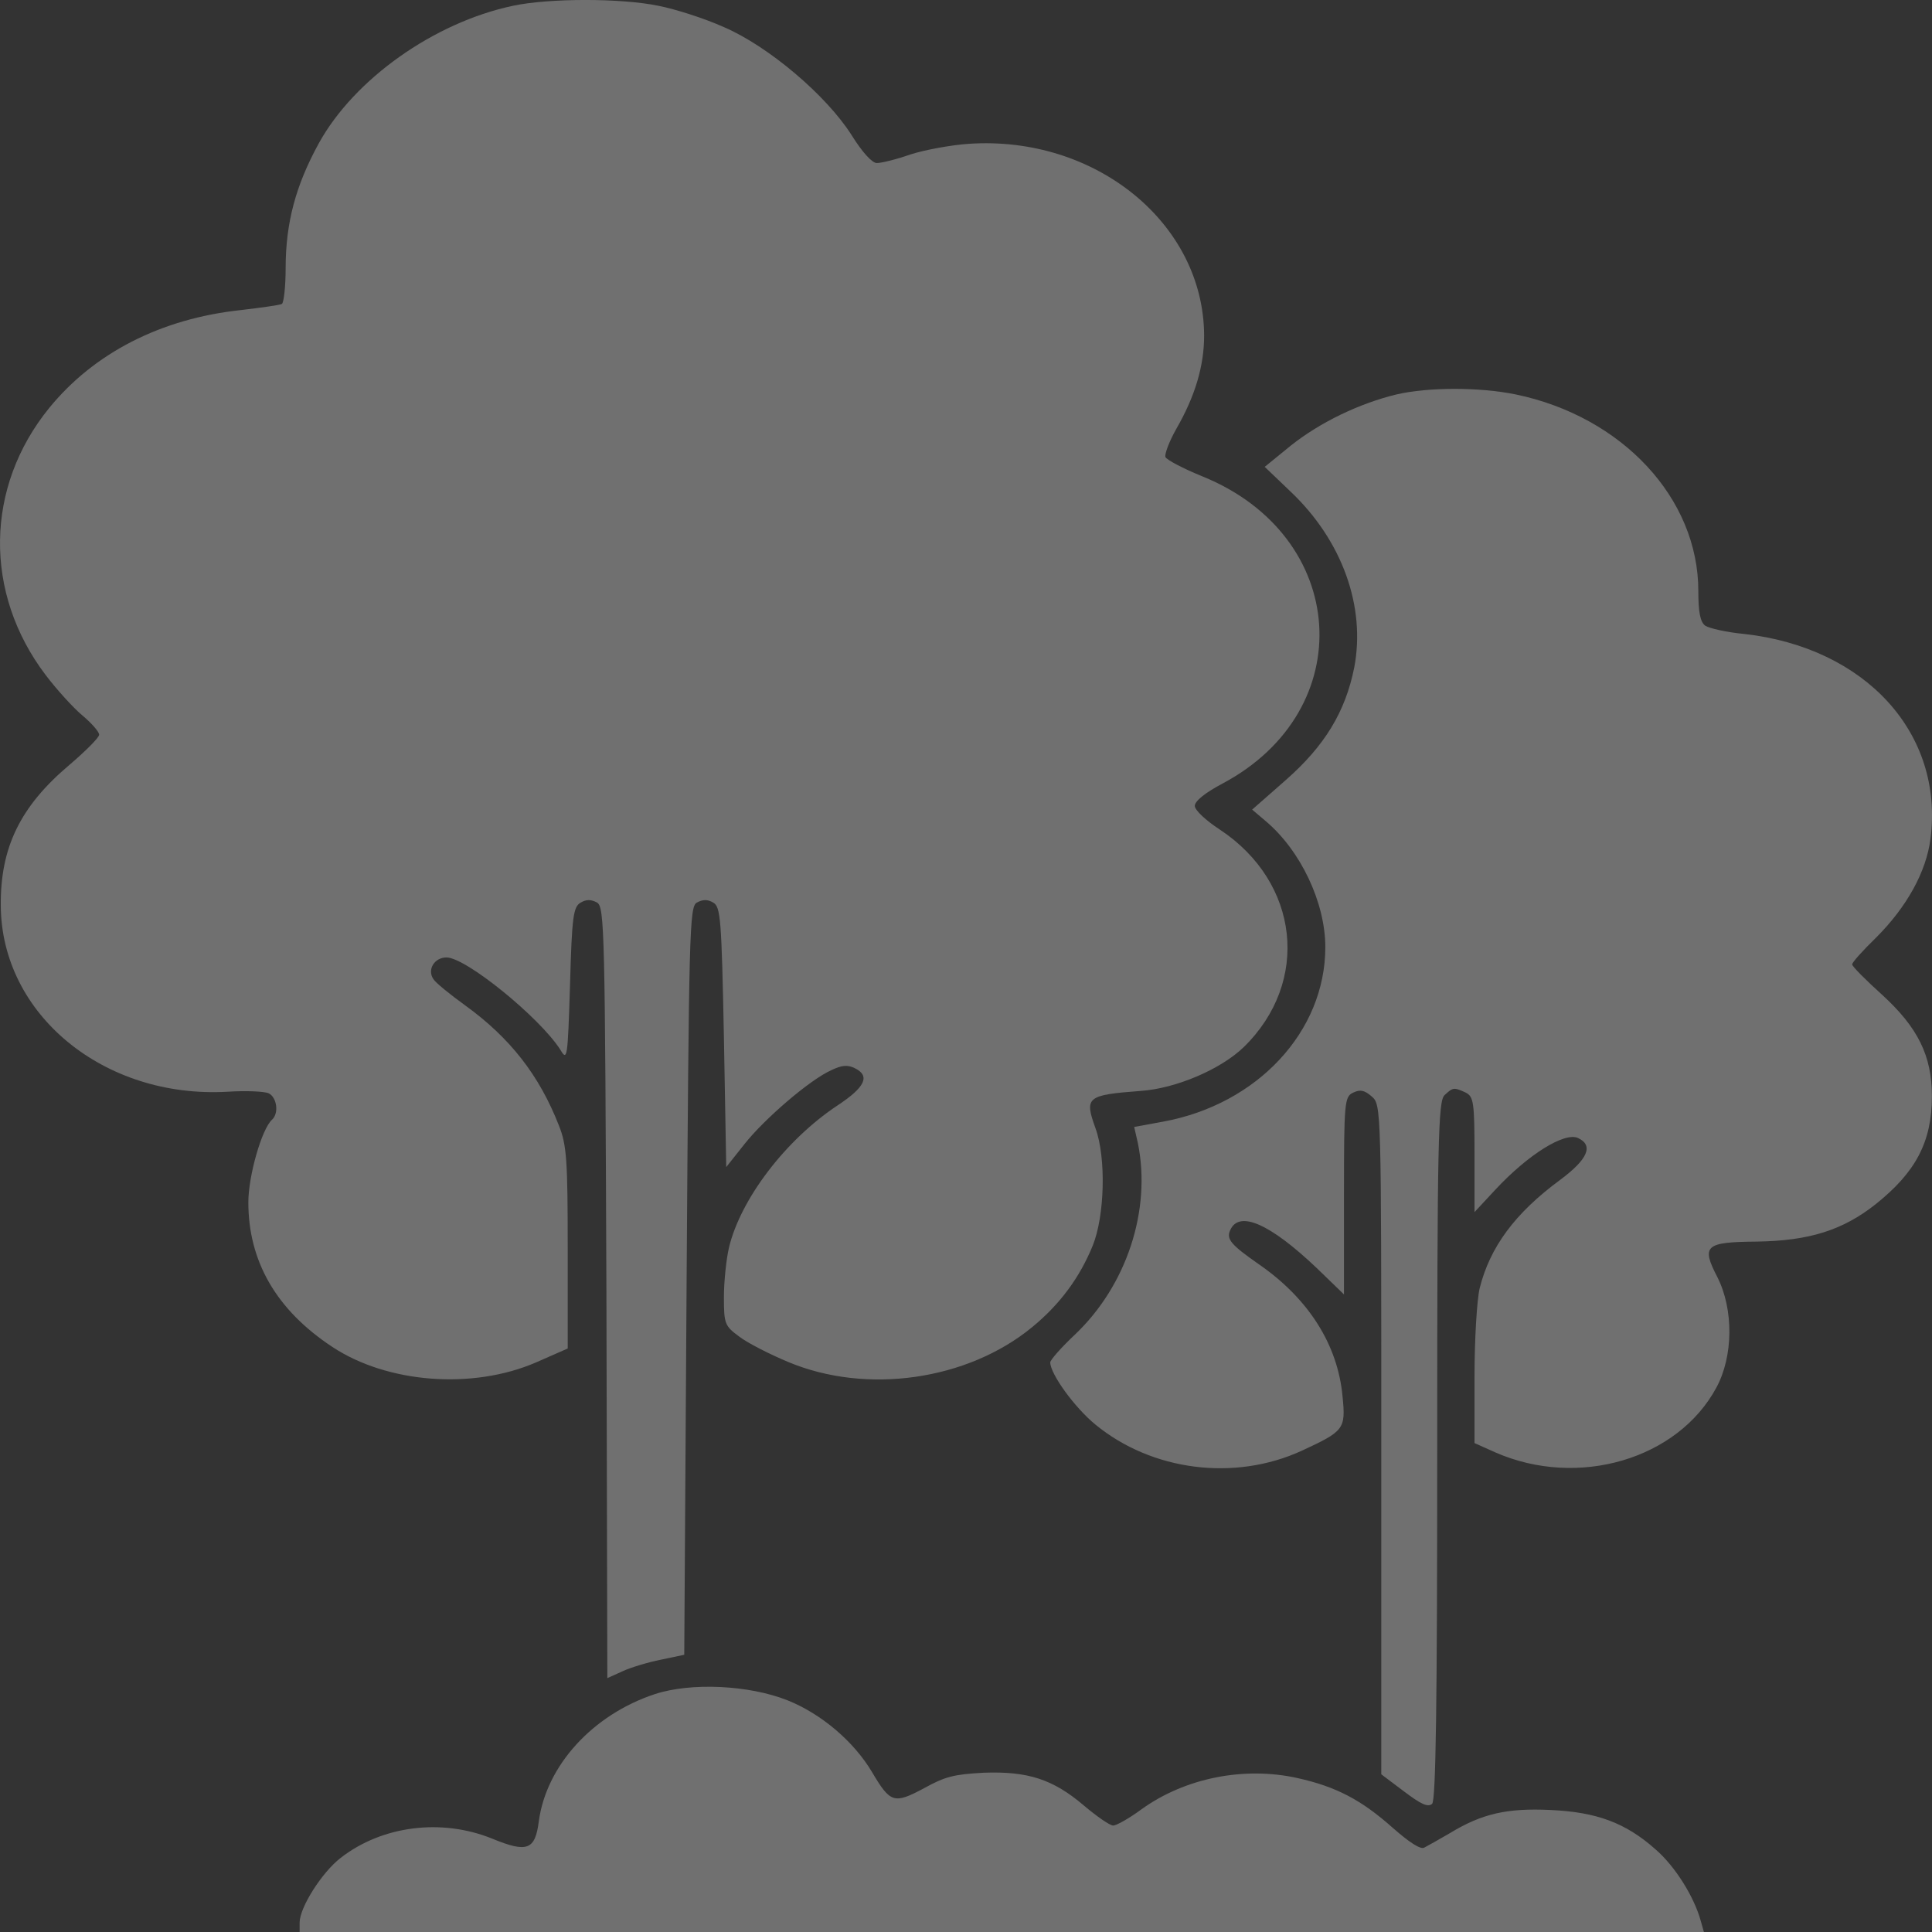<svg width="59" height="59" viewBox="0 0 59 59" fill="none" xmlns="http://www.w3.org/2000/svg">
<rect x="0" y="0" width="59" height="59" fill="#333333" stroke="none"/>
<g opacity="0.3">
<path d="M15.657 0.178C13.251 0.69 10.816 2.416 9.734 4.379C9.036 5.655 8.723 6.793 8.723 8.193C8.723 8.756 8.666 9.244 8.609 9.281C8.538 9.319 7.983 9.394 7.356 9.469C4.907 9.731 2.871 10.782 1.504 12.457C-0.46 14.871 -0.503 18.109 1.391 20.61C1.732 21.061 2.245 21.623 2.515 21.848C2.8 22.086 3.028 22.349 3.028 22.436C3.028 22.524 2.615 22.936 2.117 23.361C0.622 24.624 0.009 25.875 0.024 27.651C0.038 30.977 3.17 33.553 6.943 33.34C7.513 33.303 8.082 33.328 8.21 33.39C8.453 33.515 8.524 33.99 8.31 34.191C7.997 34.466 7.584 35.904 7.584 36.717C7.584 38.517 8.438 40.005 10.147 41.131C11.827 42.244 14.432 42.444 16.369 41.606L17.337 41.181V38.117C17.337 35.441 17.308 34.966 17.066 34.366C16.468 32.84 15.586 31.702 14.205 30.702C13.735 30.364 13.293 30.002 13.236 29.901C13.037 29.614 13.265 29.239 13.635 29.239C14.233 29.239 16.483 31.077 17.109 32.052C17.323 32.415 17.337 32.34 17.408 30.064C17.465 27.988 17.508 27.688 17.735 27.563C17.906 27.463 18.049 27.463 18.234 27.563C18.462 27.701 18.476 28.413 18.519 39.48L18.547 51.247L19.017 51.035C19.259 50.922 19.8 50.759 20.184 50.684L20.896 50.534L20.968 39.117C21.039 28.426 21.053 27.688 21.281 27.563C21.466 27.463 21.608 27.463 21.779 27.563C22.007 27.688 22.035 28.063 22.107 31.677L22.178 35.641L22.733 34.941C23.345 34.166 24.741 32.965 25.395 32.678C25.709 32.527 25.88 32.515 26.093 32.615C26.591 32.852 26.421 33.203 25.566 33.765C23.986 34.816 22.619 36.617 22.263 38.092C22.178 38.455 22.107 39.142 22.107 39.618C22.107 40.43 22.135 40.493 22.576 40.818C22.818 41.006 23.502 41.356 24.071 41.593C26.463 42.594 29.539 42.156 31.518 40.531C32.372 39.83 32.97 39.017 33.369 38.042C33.739 37.129 33.782 35.353 33.454 34.453C33.112 33.503 33.184 33.44 34.835 33.315C35.917 33.24 37.284 32.653 37.982 31.977C40.018 29.989 39.69 26.95 37.256 25.337C36.814 25.05 36.487 24.737 36.487 24.612C36.487 24.462 36.8 24.212 37.341 23.924C41.541 21.686 41.199 16.359 36.715 14.546C36.131 14.308 35.632 14.045 35.59 13.958C35.561 13.87 35.704 13.483 35.917 13.107C36.501 12.095 36.772 11.169 36.772 10.244C36.757 6.818 33.454 4.129 29.581 4.392C29.04 4.429 28.229 4.579 27.802 4.717C27.375 4.867 26.919 4.979 26.776 4.979C26.634 4.979 26.335 4.654 26.008 4.129C25.239 2.916 23.473 1.416 22.107 0.828C21.523 0.565 20.626 0.278 20.113 0.178C18.974 -0.06 16.767 -0.06 15.657 0.178Z" fill="white"/>
<path d="M42.652 12.044C41.513 12.319 40.317 12.894 39.42 13.607L38.622 14.257L39.42 15.02C40.986 16.508 41.712 18.522 41.356 20.385C41.086 21.735 40.459 22.773 39.263 23.824L38.238 24.724L38.651 25.074C39.719 25.974 40.473 27.562 40.473 28.925C40.473 31.502 38.395 33.727 35.519 34.253L34.636 34.415L34.75 34.915C35.163 36.954 34.408 39.255 32.828 40.755C32.415 41.143 32.073 41.53 32.073 41.605C32.073 41.956 32.813 42.981 33.454 43.506C35.177 44.919 37.697 45.244 39.747 44.306C41.043 43.706 41.1 43.644 41 42.656C40.858 41.068 39.961 39.655 38.437 38.604C37.597 38.017 37.441 37.841 37.569 37.566C37.839 36.954 38.779 37.366 40.203 38.717L41.043 39.53V36.516C41.043 33.64 41.057 33.49 41.328 33.365C41.541 33.265 41.669 33.29 41.897 33.49C42.182 33.74 42.182 33.865 42.182 43.956V54.185L42.88 54.71C43.392 55.098 43.606 55.198 43.734 55.086C43.848 54.986 43.89 52.084 43.89 44.294C43.89 34.765 43.919 33.615 44.118 33.44C44.374 33.202 44.403 33.202 44.759 33.365C45.001 33.49 45.029 33.652 45.029 35.253V37.016L45.656 36.341C46.667 35.253 47.777 34.565 48.19 34.753C48.674 34.978 48.489 35.403 47.649 36.028C46.254 37.054 45.499 38.092 45.186 39.342C45.101 39.705 45.029 40.918 45.029 42.043V44.069L45.67 44.356C48.19 45.457 51.237 44.569 52.419 42.368C52.931 41.418 52.946 39.992 52.447 39.004C51.949 38.041 52.063 37.929 53.657 37.916C55.252 37.892 56.277 37.566 57.274 36.779C58.498 35.803 58.997 34.878 58.997 33.477C58.997 32.239 58.569 31.377 57.473 30.376C56.975 29.926 56.562 29.513 56.562 29.451C56.562 29.388 56.889 29.026 57.288 28.638C58.228 27.7 58.826 26.625 58.954 25.612C59.367 22.398 56.975 19.772 53.259 19.359C52.718 19.309 52.191 19.184 52.077 19.109C51.92 18.997 51.864 18.684 51.864 18.046C51.864 15.22 49.543 12.719 46.282 12.044C45.172 11.819 43.634 11.819 42.652 12.044Z" fill="white"/>
<path d="M19.999 51.735C18.106 52.36 16.682 53.911 16.454 55.624C16.34 56.499 16.098 56.587 15.03 56.149C13.493 55.524 11.67 55.749 10.403 56.737C9.834 57.174 9.15 58.25 9.15 58.712V59H30.592H52.034L51.935 58.65C51.735 57.925 51.152 56.987 50.554 56.474C49.642 55.661 48.745 55.336 47.35 55.274C46.026 55.211 45.257 55.386 44.289 55.974C43.947 56.174 43.591 56.374 43.492 56.424C43.378 56.486 43.036 56.261 42.538 55.824C41.57 54.961 40.801 54.561 39.619 54.298C37.982 53.936 36.188 54.298 34.864 55.249C34.493 55.524 34.095 55.749 33.995 55.749C33.895 55.749 33.497 55.474 33.098 55.136C32.158 54.336 31.39 54.086 30.037 54.136C29.14 54.186 28.869 54.248 28.215 54.611C27.303 55.099 27.189 55.061 26.634 54.123C26.079 53.185 25.082 52.335 24.043 51.922C22.875 51.46 21.11 51.372 19.999 51.735Z" fill="white"/>
</g>
</svg>
